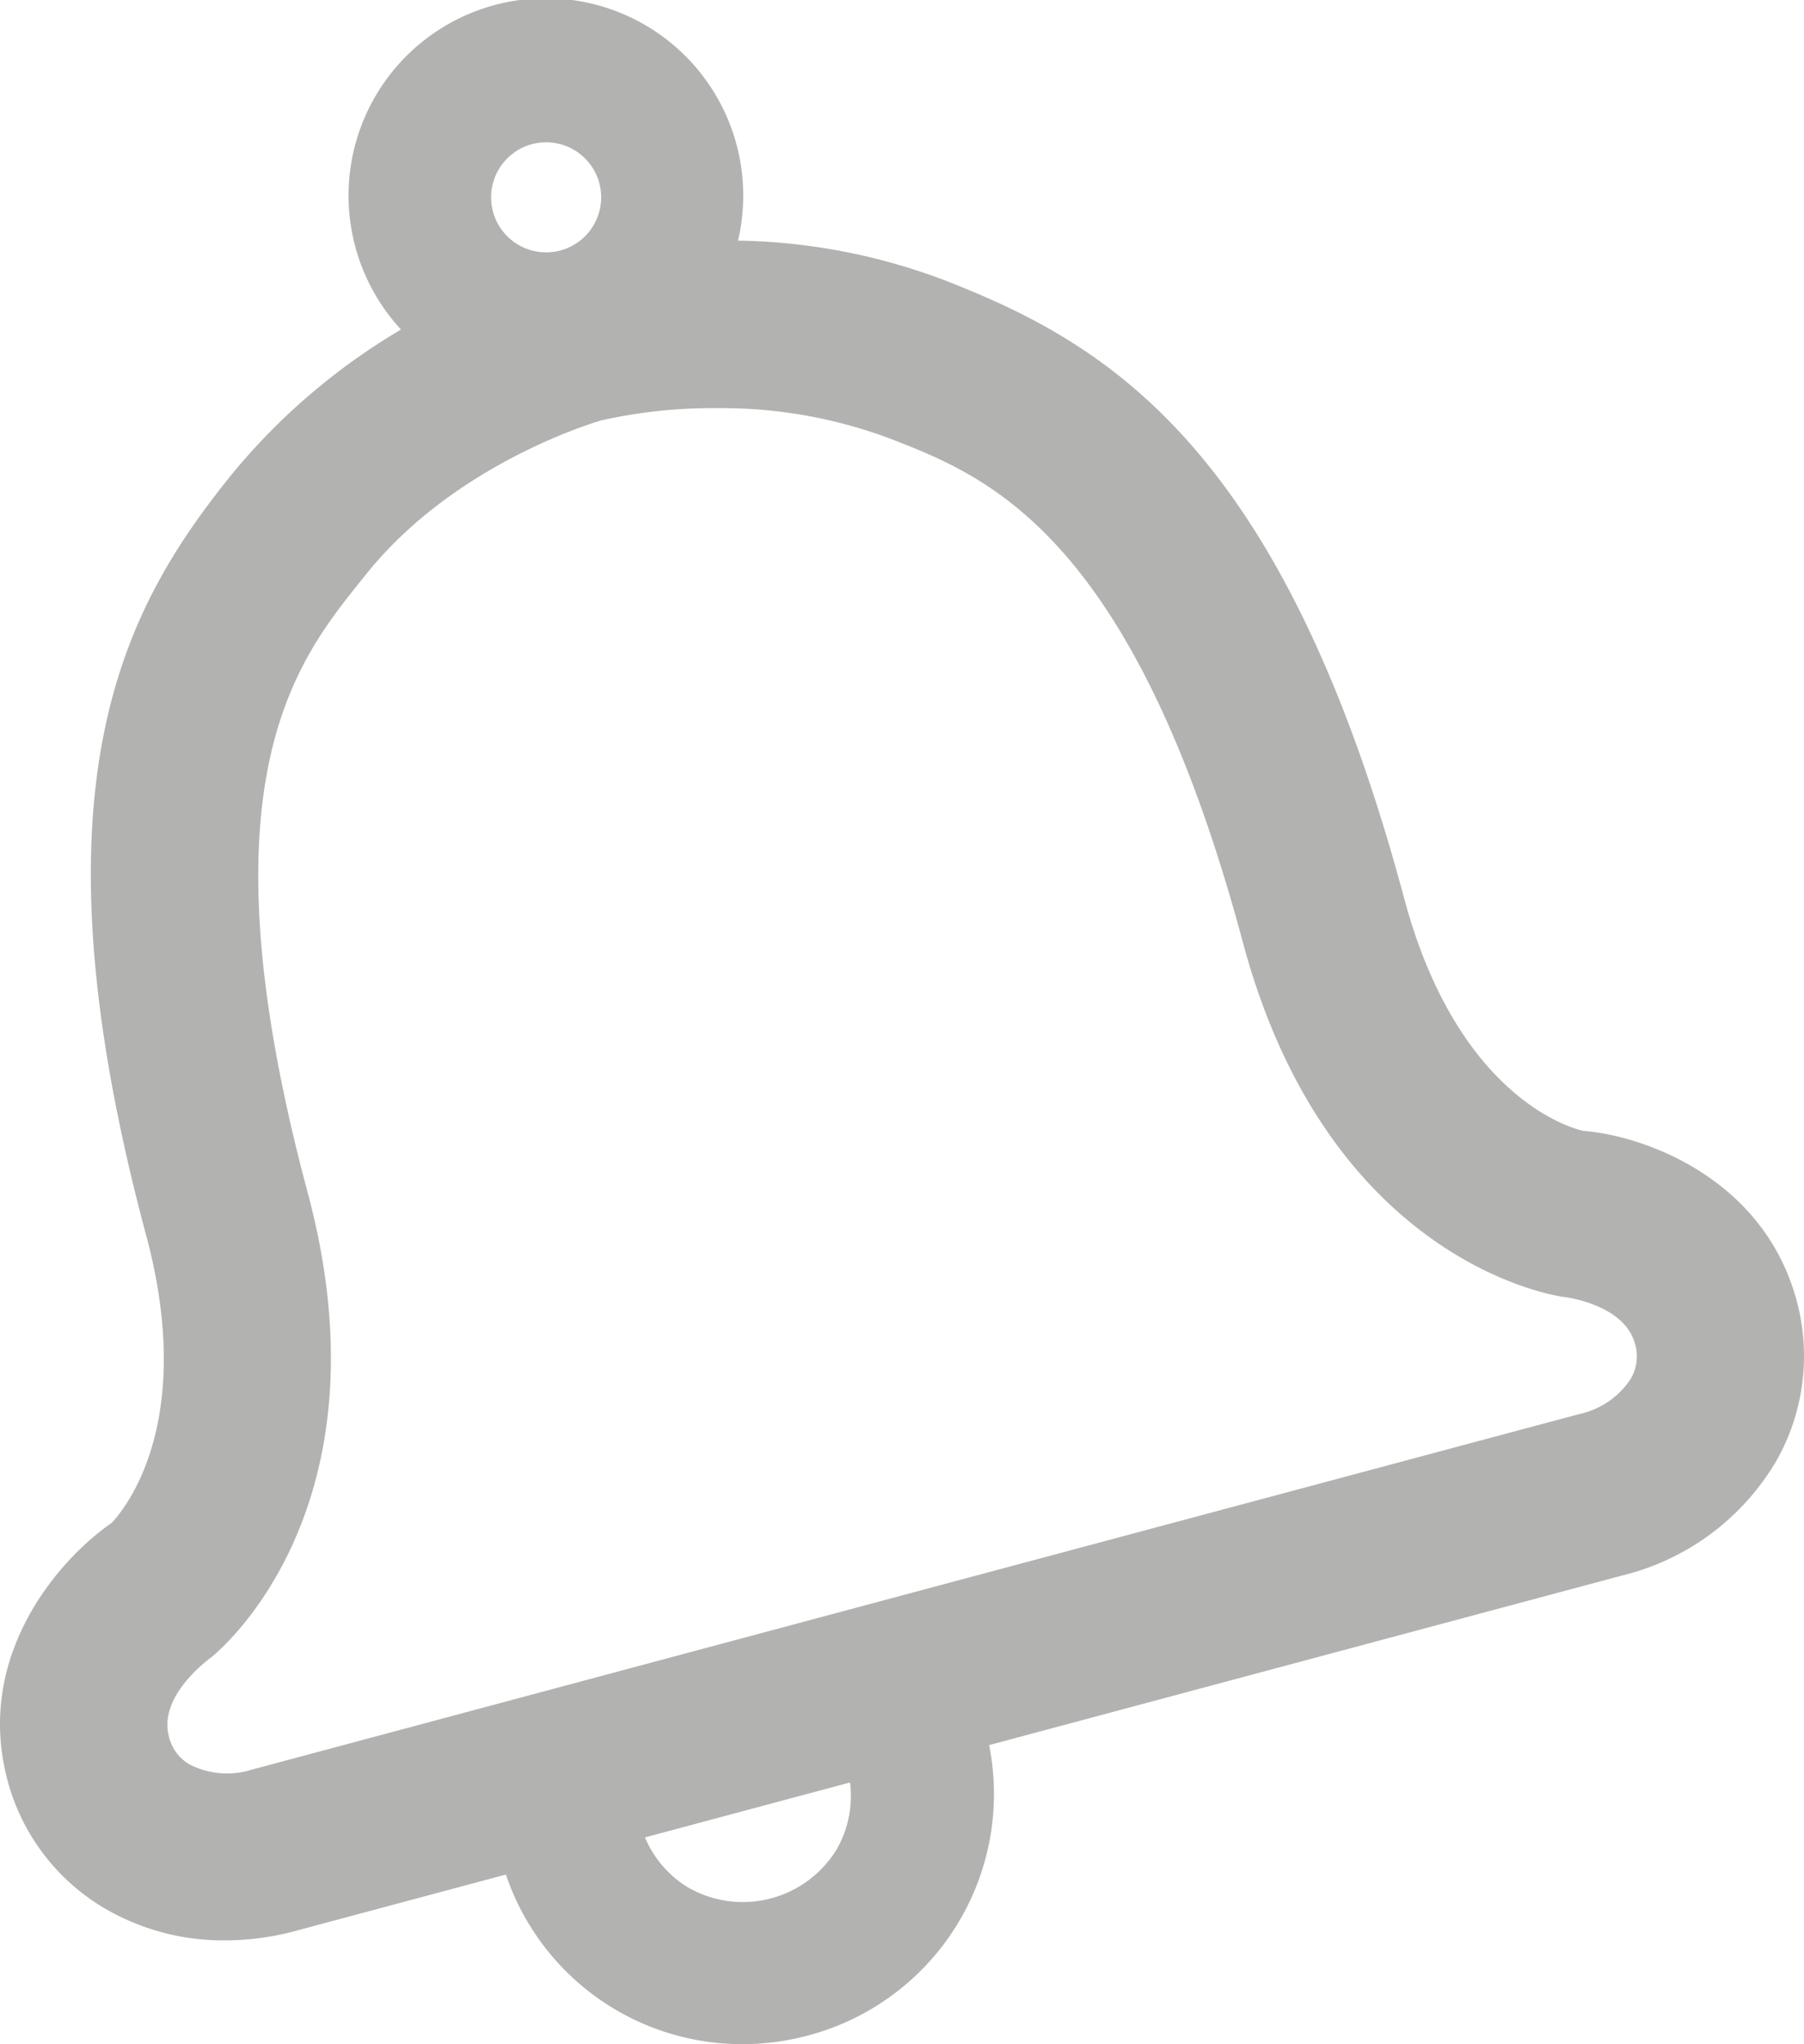 <svg id="Alerts" xmlns="http://www.w3.org/2000/svg" width="104.213" height="118.108" viewBox="0 0 104.213 118.108">
  <path id="ALERT-ICO" d="M488.537,722.128c-2.089-6.794-8.856-9.11-12.19-9.363-.074-.016-7.126-1.4-10.349-13.419-7.005-26.158-17.165-32.071-26.554-35.727a35.09,35.09,0,0,0-11.932-2.29,11.4,11.4,0,1,0-19.469,5.138,36.9,36.9,0,0,0-9.885,8.5c-6.013,7.512-11.842,17.713-4.832,43.85,3.149,11.763-2.036,16.59-1.989,16.59-3.028,2.089-7.728,7.48-6.14,14.411a12.221,12.221,0,0,0,5.644,7.817,13.553,13.553,0,0,0,7.026,1.9,15.575,15.575,0,0,0,4.067-.544l12.169-3.26a14.4,14.4,0,0,0,13.662,9.8,14.764,14.764,0,0,0,3.787-.5,14.431,14.431,0,0,0,10.465-16.779l36.6-9.806a14.233,14.233,0,0,0,8.936-6.72A12.277,12.277,0,0,0,488.537,722.128Zm-72.92-66.374a3.151,3.151,0,0,1,.823-.105,3.179,3.179,0,1,1-.823.105Zm17.666,98.4a6.351,6.351,0,0,1-8.667,2.316,6.176,6.176,0,0,1-2.479-2.885l11.847-3.175A6.241,6.241,0,0,1,433.282,754.152Zm45.823-27.1a4.75,4.75,0,0,1-2.98,2.068l-38.348,10.27-38.343,10.275a4.758,4.758,0,0,1-3.613-.3,2.554,2.554,0,0,1-1.208-1.7c-.527-2.279,2.231-4.31,2.484-4.5.427-.343,10.444-8.588,5.554-26.839-6.33-23.6-.691-30.652,3.049-35.315l.306-.38c5.212-6.546,13.572-8.909,13.635-8.925a29.514,29.514,0,0,1,6.657-.7,27.721,27.721,0,0,1,10.059,1.783c5.57,2.173,13.984,5.444,20.314,29.065,4.884,18.246,17.687,20.382,18.509,20.5.037,0,3.434.385,4.12,2.622A2.556,2.556,0,0,1,479.105,727.049Z" transform="translate(-384.878 -647.427)" fill="#b2b2b1"/>
</svg>
